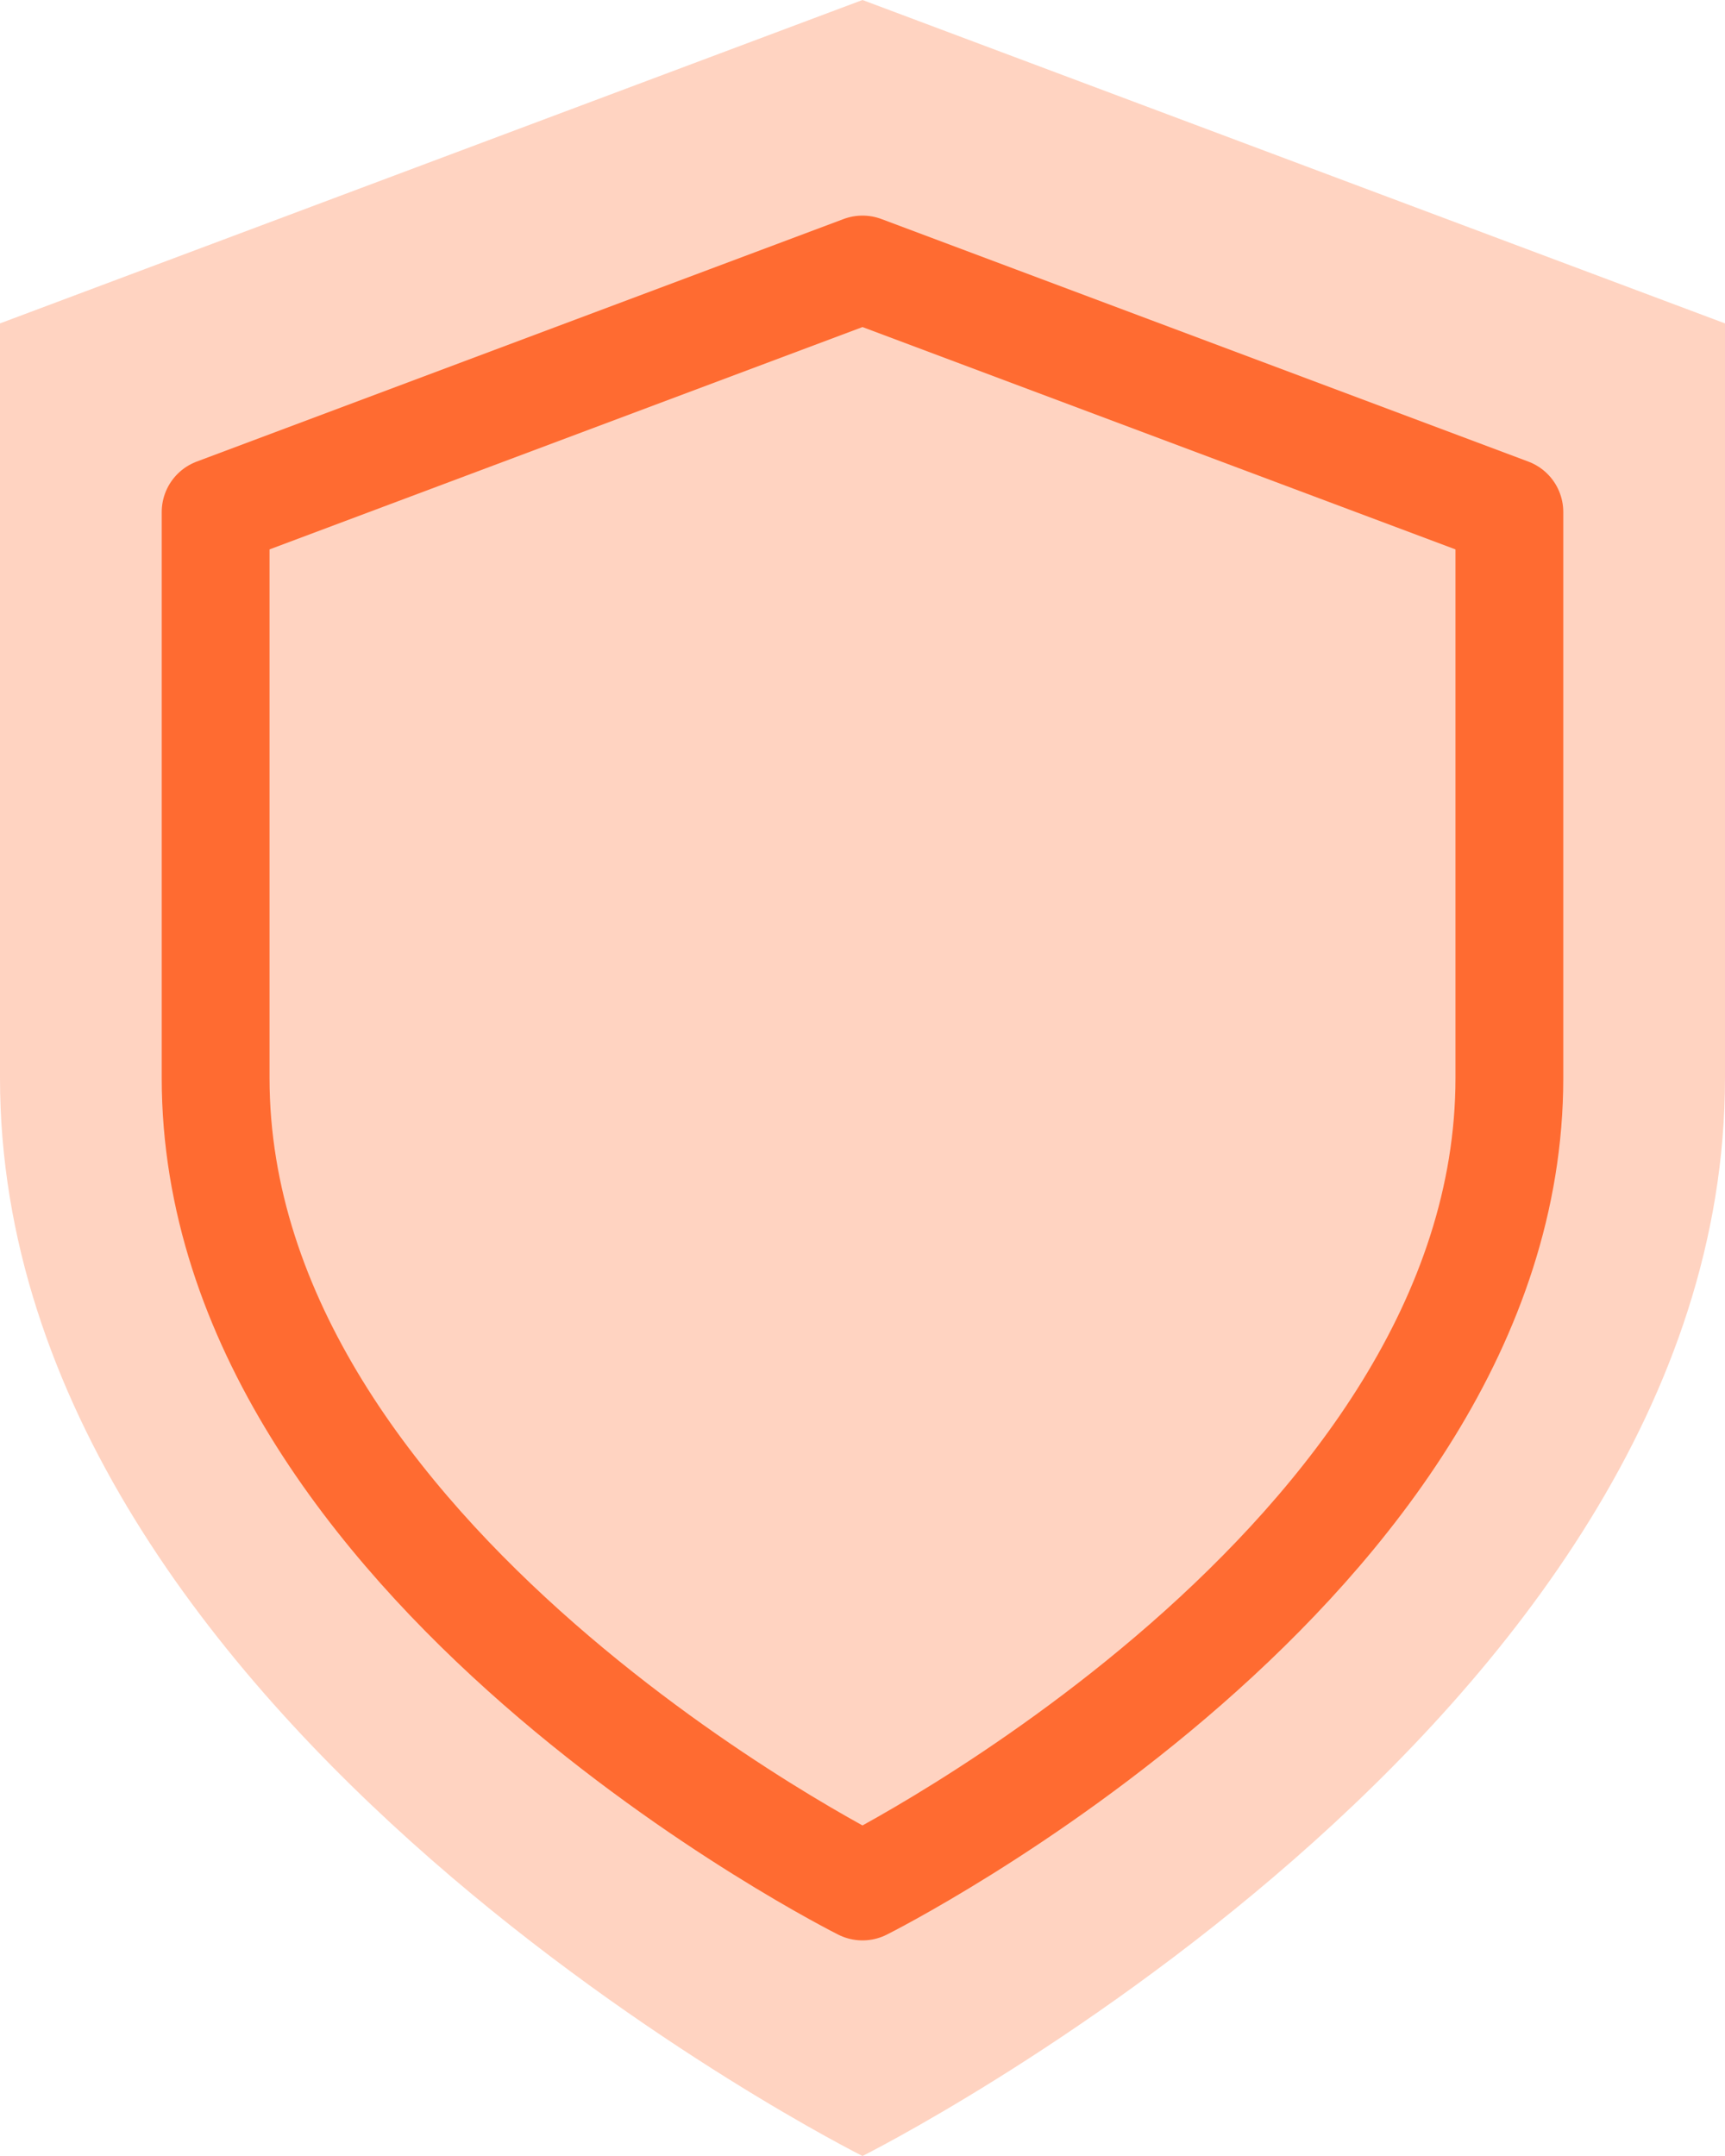 <svg width="32" height="40" viewBox="0 0 32 40" fill="none" xmlns="http://www.w3.org/2000/svg">
<path d="M16 40C16 40 32 32 32 20V6L16 0L0 6V20C0 32 16 40 16 40Z" fill="#FF6B31" fill-opacity="0.3"/>
<path d="M16 35C16 35 28 29 28 20V9.5L16 5L4 9.5V20C4 29 16 35 16 35Z" stroke="#FF6B31" stroke-width="2" stroke-linecap="round" stroke-linejoin="round"/>
</svg>
